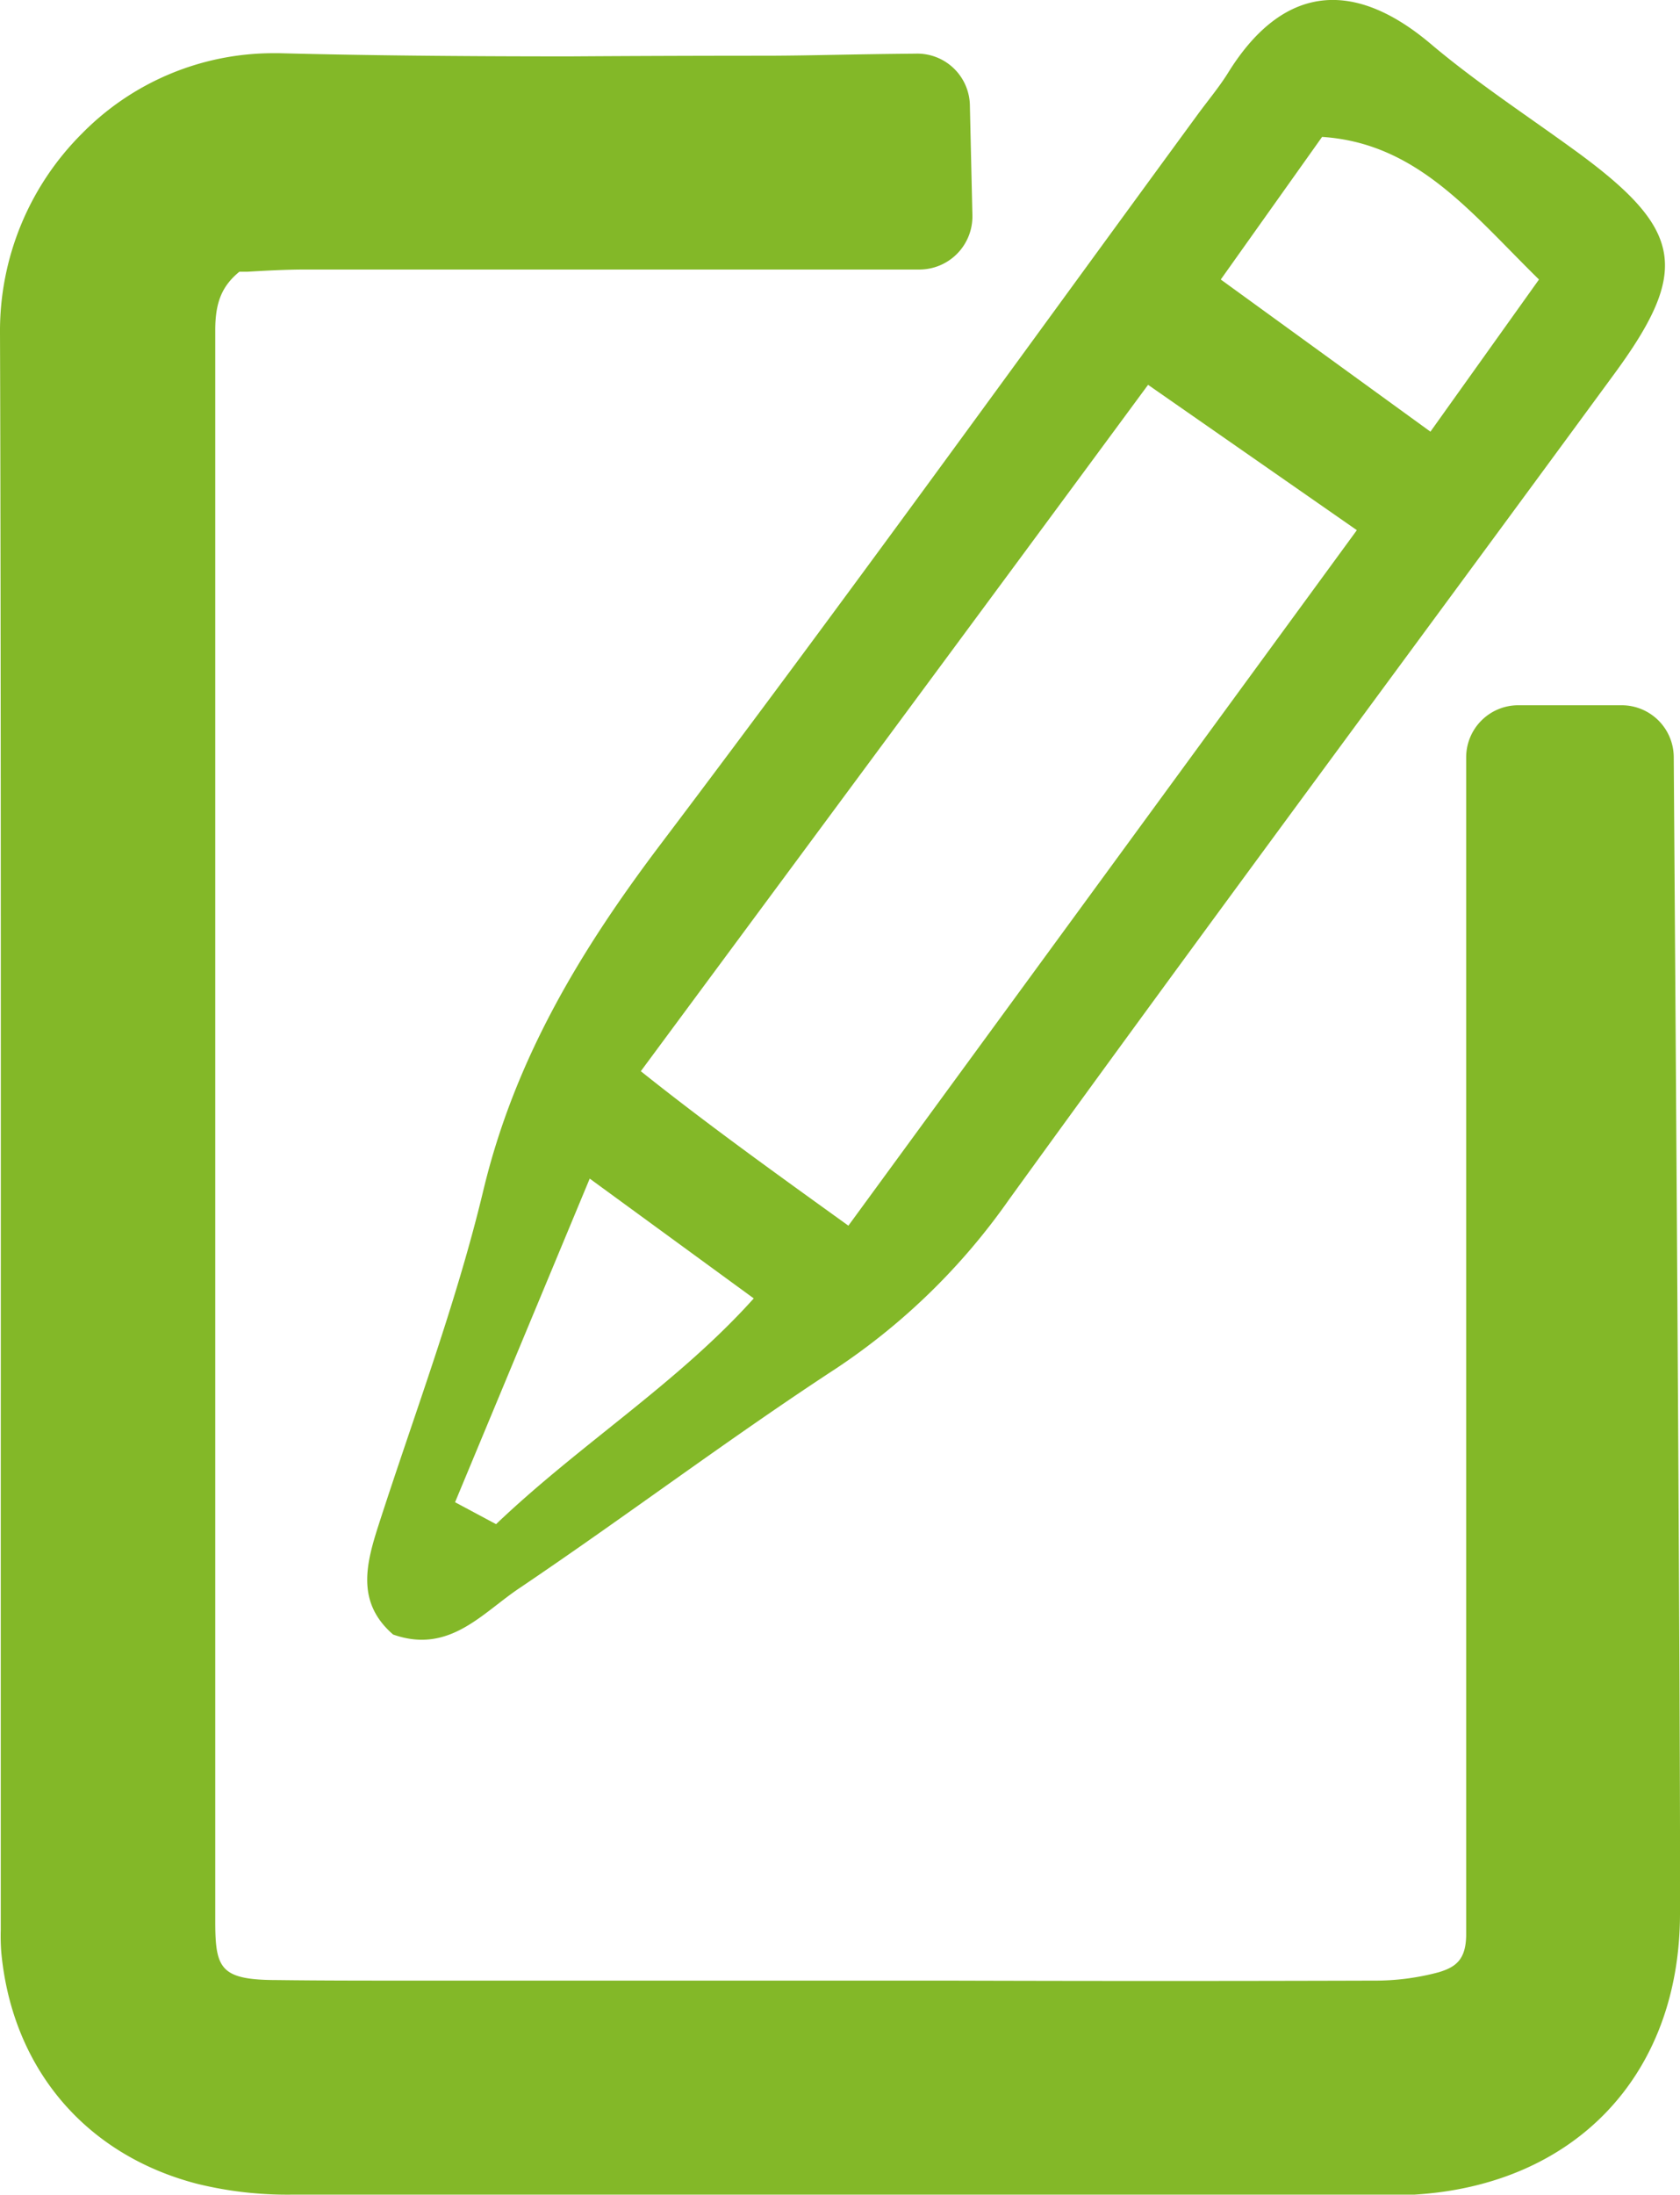 <?xml version="1.0" encoding="UTF-8"?> <svg xmlns="http://www.w3.org/2000/svg" viewBox="0 0 153.21 200.07"> <defs> <style>.cls-1{fill:#83b828;}</style> </defs> <g id="Слой_2" data-name="Слой 2"> <g id="Слой_1-2" data-name="Слой 1"> <path class="cls-1" d="M152.64,69a4.75,4.75,0,0,0-4.75-4.71h-9.43A4.75,4.75,0,0,0,133.71,69V172.44c0,1.29,0,2.58,0,3.87,0,2.32-.94,3-2.48,3.47a22.43,22.43,0,0,1-6,.77q-19.39.06-38.78,0H46l-8.92,0c-3.91,0-7.82,0-11.73-.05-5.22,0-5.71-1-5.72-5.27,0-18.78,0-49.93,0-80.06,0-25.09,0-49.4,0-65.08,0-2.49.59-4,2.2-5.32l.73,0c1.73-.1,3.51-.2,5.28-.2h28.1l27.92,0a4.84,4.84,0,0,0,4.82-4.93l-.23-10A4.8,4.8,0,0,0,83.5,4.89c-6.35.06-9.08.17-13.3.19q-9.14,0-18.25.06c-10.31,0-18.73-.09-26.48-.29h-.61A24.46,24.46,0,0,0,7.47,12.18,25.41,25.41,0,0,0,0,30.33c.09,25.24.08,72.32.07,110.15,0,13.57,0,25.76,0,35v.44A19.35,19.35,0,0,0,.12,178c1,10.53,7.64,18.4,17.81,21.06a34.44,34.44,0,0,0,8.72,1q29.18,0,58.34,0h42.37c.54,0,1.07,0,1.61,0,14.68-.88,24.19-10.9,24.24-25.53C153.27,156.37,152.77,88.33,152.64,69Z"></path> <path class="cls-1" d="M35.85,149c-3.32-2.88-2.5-6.3-1.38-9.81,3.28-10.19,7.11-20.25,9.6-30.64,2.87-12,8.86-21.91,16.16-31.57C76.85,55,93,32.6,109.26,10.39c.91-1.24,1.9-2.42,2.71-3.71,4.7-7.62,11-9,18.47-2.71,4.28,3.62,9,6.68,13.54,10,9.51,7,10.14,10.71,3.24,20.11-18.41,25.1-37,50.11-55.23,75.31a59.31,59.31,0,0,1-15.7,15.33c-9.78,6.39-19.13,13.45-28.84,20C44,147,41,150.82,35.85,149ZM104.7,35.08C89,56.38,73.79,76.9,58.44,97.65c6,4.79,12.33,9.33,18.93,14.08l46.37-63.4Zm25.75,4.27,9.9-13.87c-6.18-6.06-11.09-12.43-19.78-13l-9.24,13ZM53.78,107.44,41.5,136.94l3.74,2c7.69-7.33,16.54-12.83,23.5-20.58Z"></path> </g> </g> </svg> 